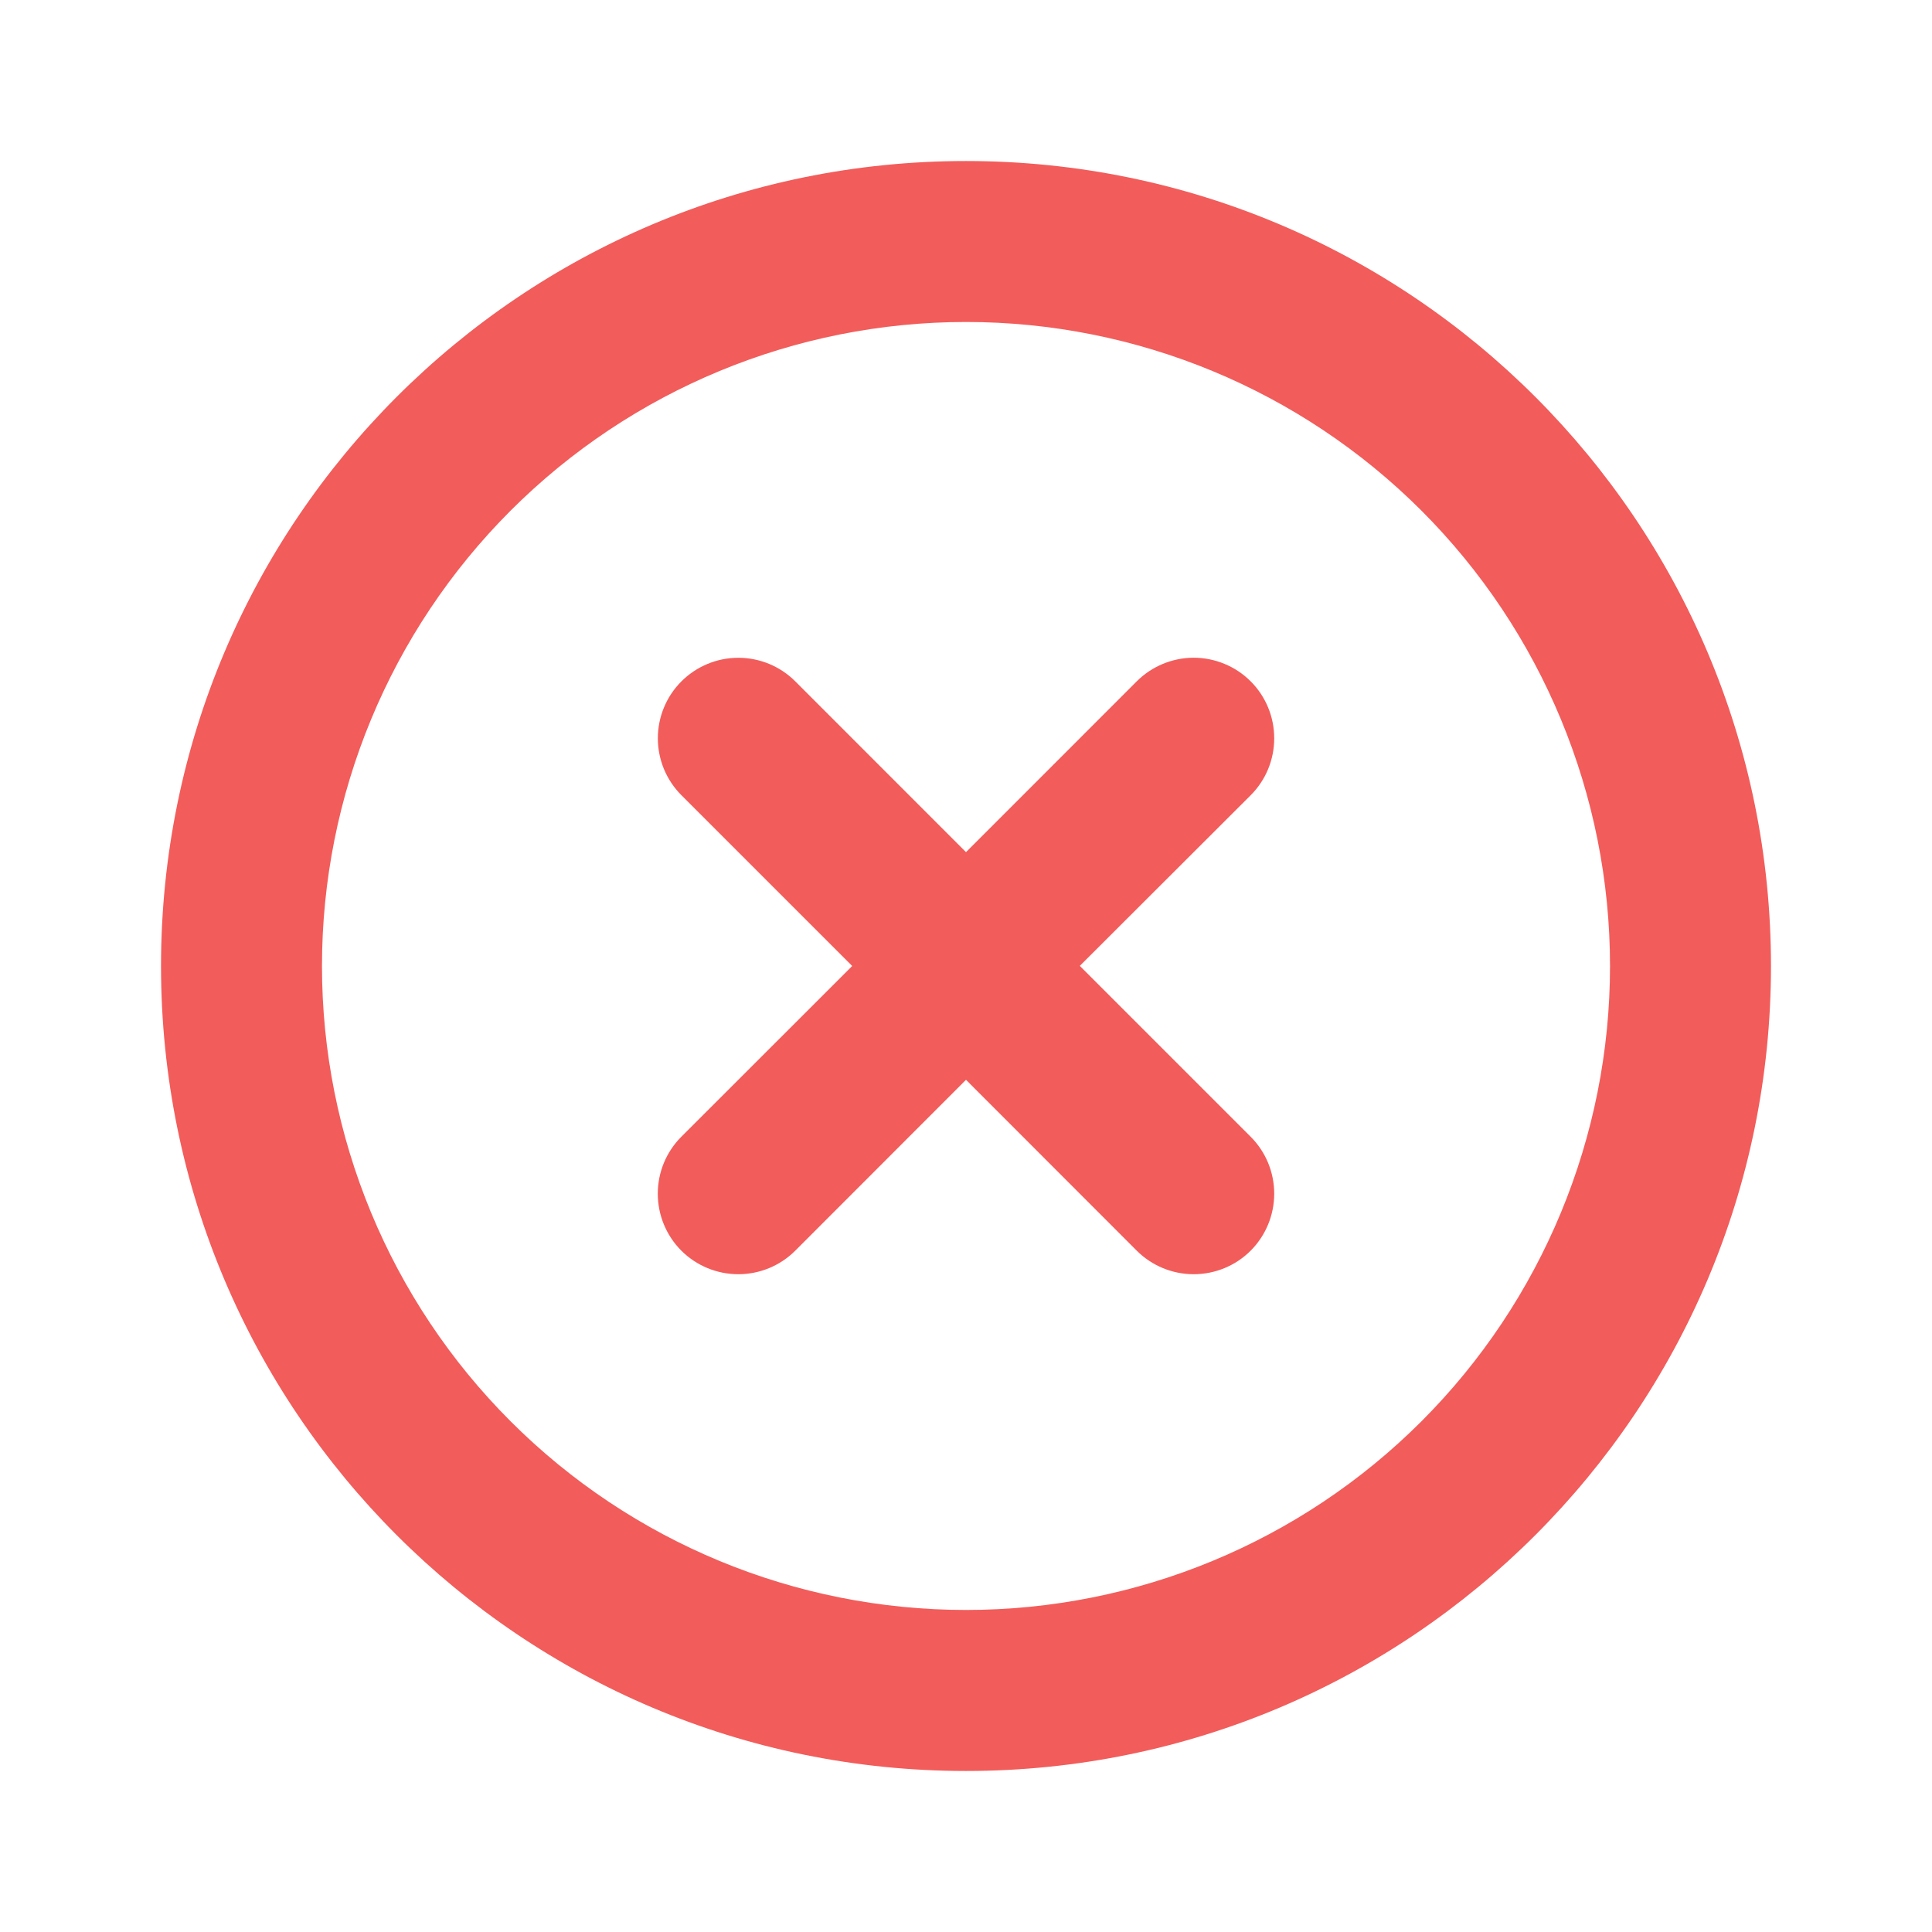 <svg width="32" height="32" viewBox="0 0 32 32" fill="none" xmlns="http://www.w3.org/2000/svg">
<path d="M16 2.667C23.364 2.667 29.333 8.636 29.333 16C29.333 23.364 23.364 29.333 16 29.333C8.636 29.333 2.667 23.364 2.667 16C2.667 8.636 8.636 2.667 16 2.667ZM16 5.333C13.171 5.333 10.458 6.457 8.458 8.457C6.457 10.458 5.333 13.171 5.333 16C5.333 18.829 6.457 21.542 8.458 23.542C10.458 25.543 13.171 26.666 16 26.666C18.829 26.666 21.542 25.543 23.543 23.542C25.543 21.542 26.667 18.829 26.667 16C26.667 13.171 25.543 10.458 23.543 8.457C21.542 6.457 18.829 5.333 16 5.333ZM13.172 11.285L16 14.114L18.828 11.285C18.952 11.161 19.099 11.063 19.261 10.996C19.423 10.929 19.596 10.894 19.771 10.894C19.947 10.894 20.12 10.929 20.282 10.996C20.444 11.063 20.591 11.161 20.715 11.285C20.839 11.409 20.937 11.556 21.004 11.718C21.071 11.88 21.105 12.053 21.105 12.229C21.105 12.404 21.071 12.577 21.004 12.739C20.937 12.901 20.839 13.048 20.715 13.172L17.885 15.998L20.715 18.828C20.965 19.078 21.105 19.417 21.105 19.771C21.105 20.125 20.965 20.464 20.715 20.715C20.465 20.965 20.125 21.105 19.771 21.105C19.418 21.105 19.078 20.965 18.828 20.715L16 17.885L13.172 20.715C12.922 20.965 12.582 21.105 12.229 21.105C11.875 21.105 11.536 20.965 11.285 20.715C11.035 20.464 10.895 20.125 10.895 19.771C10.895 19.417 11.035 19.078 11.285 18.828L14.115 16L11.287 13.172C11.037 12.922 10.896 12.583 10.896 12.229C10.896 11.875 11.036 11.536 11.286 11.286C11.536 11.036 11.875 10.895 12.229 10.895C12.583 10.895 12.922 11.035 13.172 11.285Z" fill="#F25C5A"/>
</svg>
